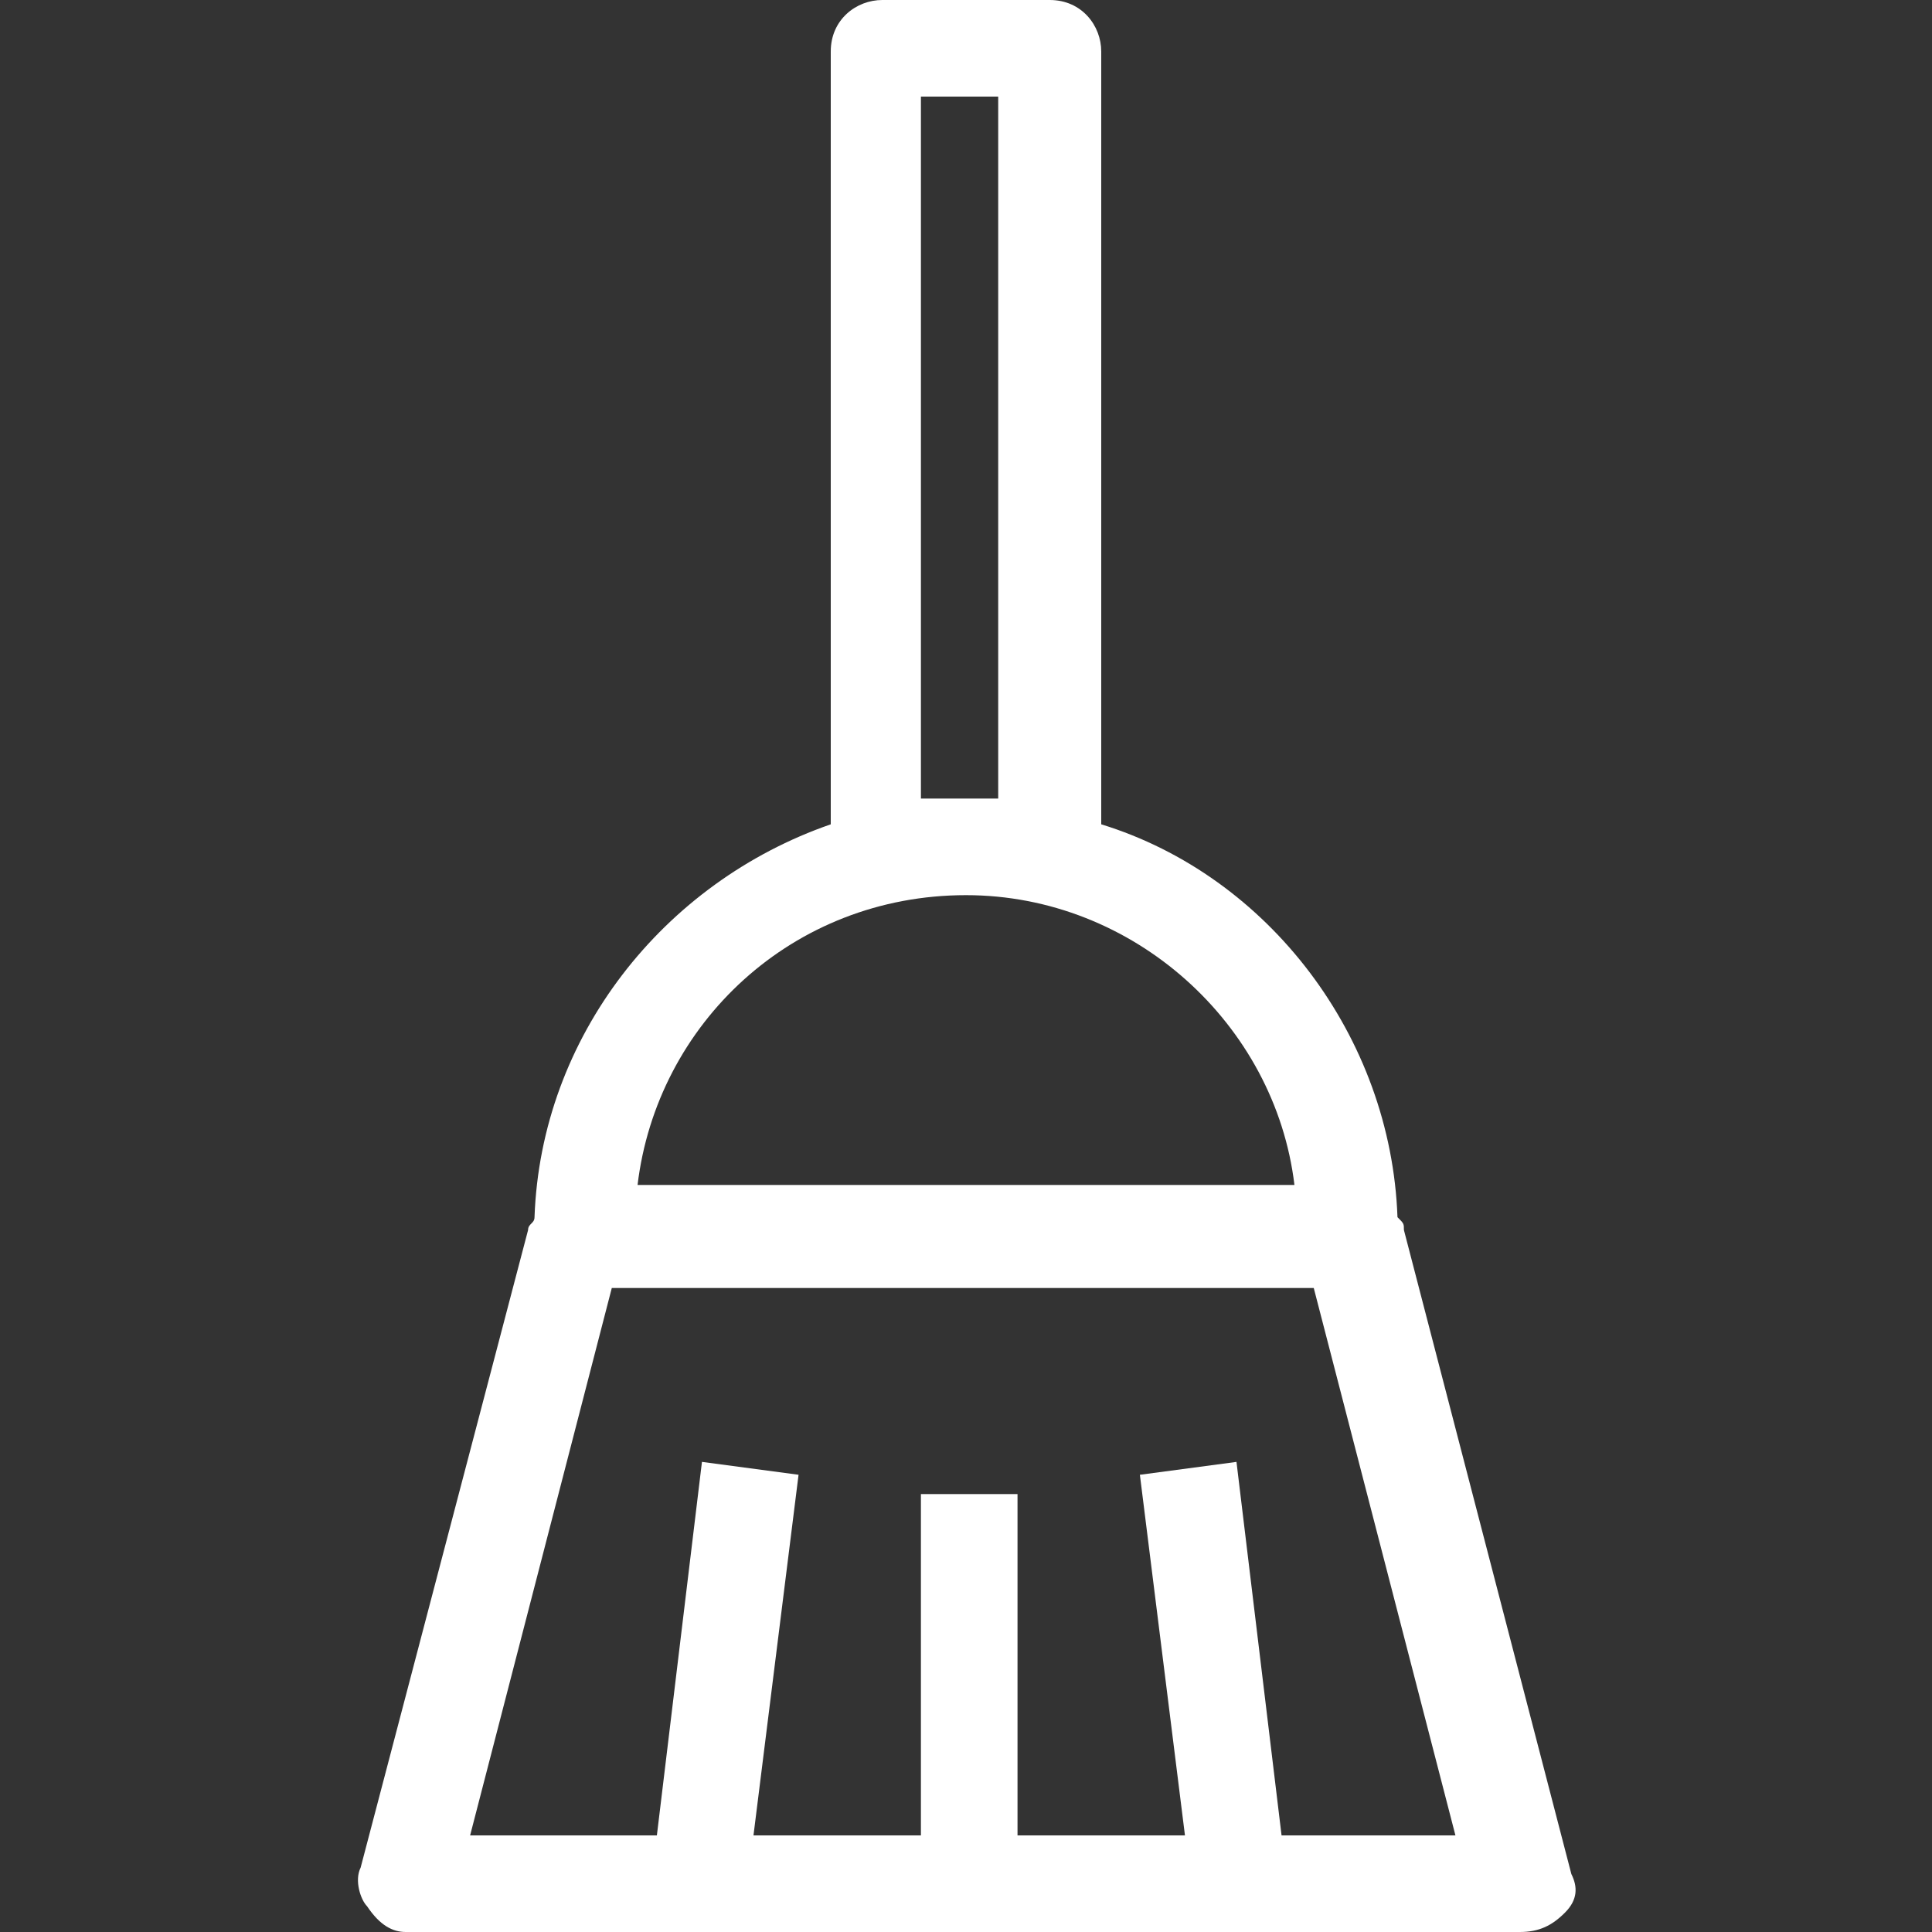 <?xml version="1.0" encoding="UTF-8"?>
<svg xmlns="http://www.w3.org/2000/svg" viewBox="0 0 30 30">
  <rect x="0" y="0" width="30" height="30" fill="#333333" stroke="none"/>
  <path d="m24.3 29.7c.2-.2.2-.4.1-.6l-2.6-10c0-.1 0-.1-.1-.2-.1-2.8-2-5.3-4.6-6.1v-12c0-.4-.3-.8-.8-.8h-2.6c-.4 0-.8.3-.8.8v12c-2.6.9-4.5 3.3-4.6 6.1 0 .1-.1.1-.1.2l-2.6 9.9c-.1.2 0 .5.1.6.2.3.4.4.6.4h17.3c.3 0 .5-.1.7-.3zm-9.9-28.2h1.1v10.9c-.2 0-.4 0-.6 0s-.4 0-.6 0v-10.9zm.6 12.4c2.6 0 4.8 2 5.1 4.5h-10.2c.3-2.5 2.4-4.5 5.1-4.5zm4.9 14.6-.7-5.8-1.5.2.7 5.6h-2.6v-5.3h-1.5v5.3h-2.6l.7-5.6-1.5-.2-.7 5.8h-2.9l2.2-8.5h10.9l2.2 8.5z" fill="#fff"></path>
</svg>
